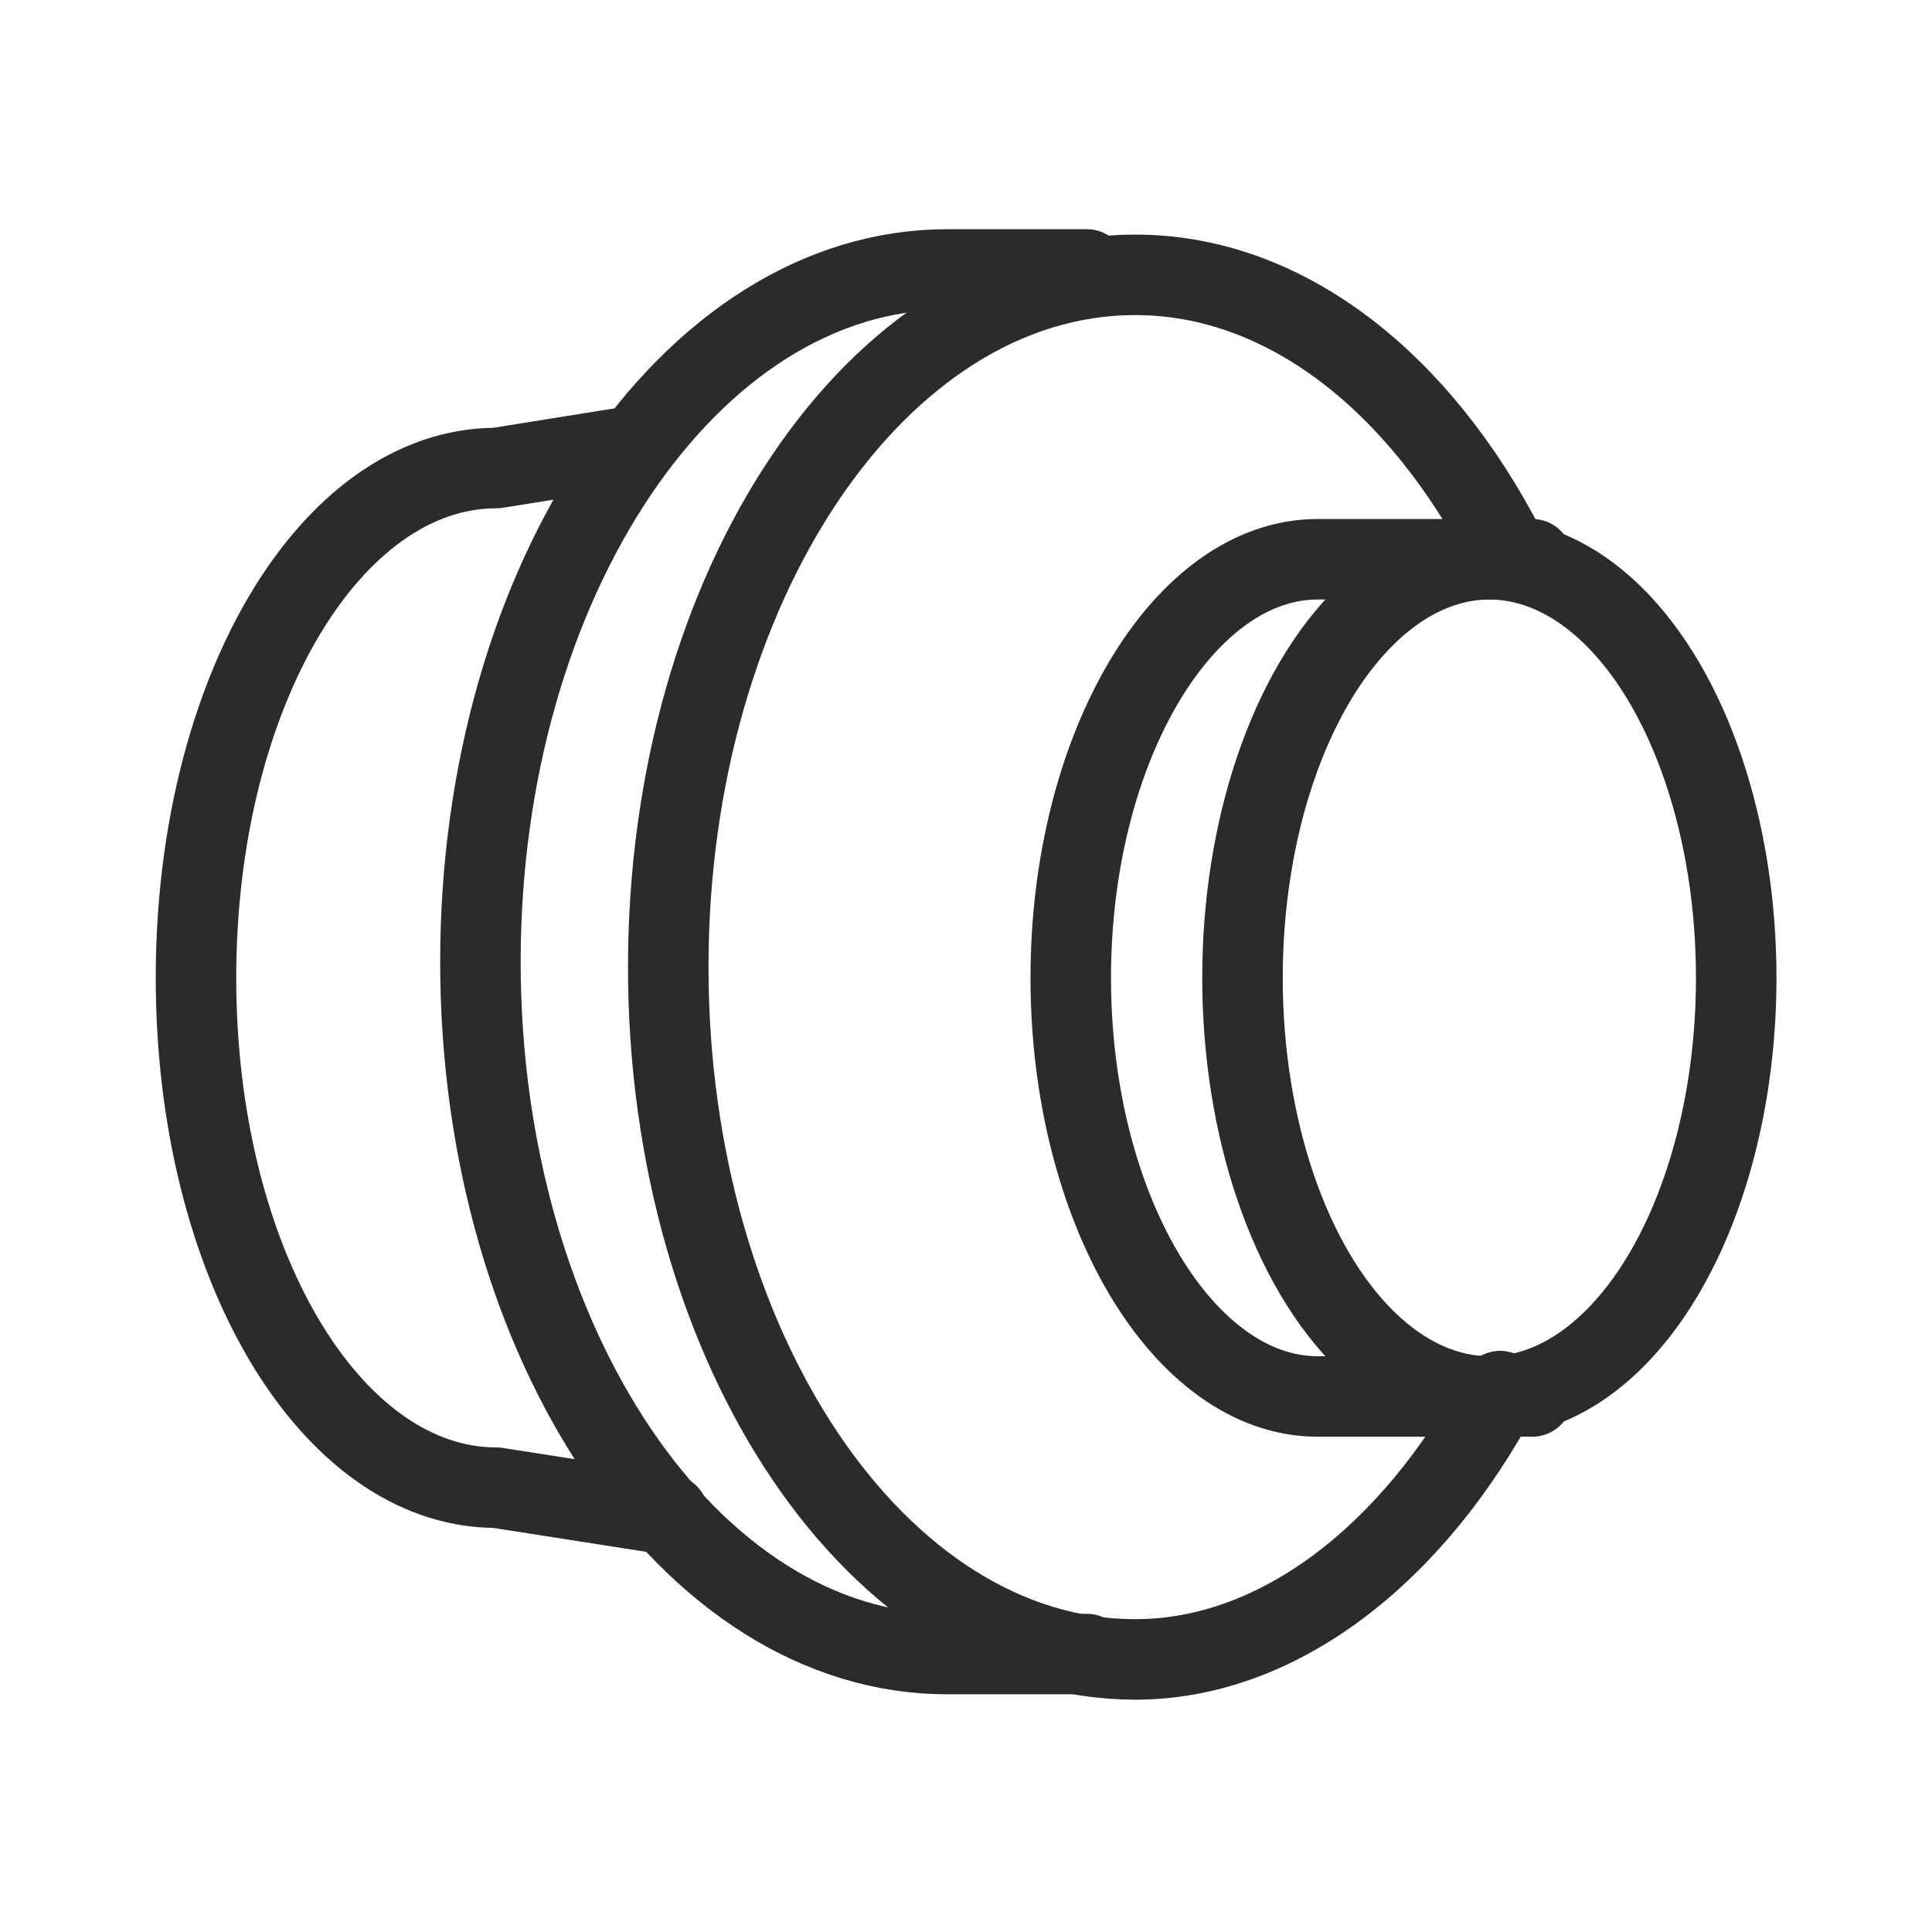 <?xml version="1.0" encoding="utf-8"?>
<!-- Generator: Adobe Illustrator 24.2.0, SVG Export Plug-In . SVG Version: 6.00 Build 0)  -->
<svg version="1.1" id="レイヤー_1" xmlns="http://www.w3.org/2000/svg" xmlns:xlink="http://www.w3.org/1999/xlink" x="0px"
	 y="0px" viewBox="0 0 36 36" style="enable-background:new 0 0 36 36;" xml:space="preserve">
<style type="text/css">
	.st0{fill:none;stroke:#2B2B2B;stroke-width:1.5;stroke-linecap:round;stroke-linejoin:round;}
</style>
<g id="グループ_520" transform="translate(-589.648 -167.679)">
	<path id="パス_29" class="st0" d="M617.6,193.6c-1.6,3-4.1,5-6.8,5c-4.8,0-8.7-5.8-8.7-12.9s3.9-12.9,8.7-12.9
		c2.8,0,5.3,2,6.9,5.1"/>
	<path id="パス_30" class="st0" d="M609.9,172.7h-2.6c-4.8,0-8.7,5.8-8.7,12.9s3.9,12.9,8.7,12.9h2.6"/>
	<ellipse id="楕円形_2" class="st0" cx="617.4" cy="185.9" rx="4.6" ry="7.8"/>
	<path id="パス_31" class="st0" d="M618.2,178.1h-4c-2.5,0-4.6,3.5-4.6,7.8s2.1,7.8,4.6,7.8h4"/>
	<path id="パス_32" class="st0" d="M601.4,176l-2.5,0.4c-3.1,0-5.6,4.2-5.6,9.5s2.5,9.5,5.6,9.5l3.2,0.5"/>
</g>
</svg>
